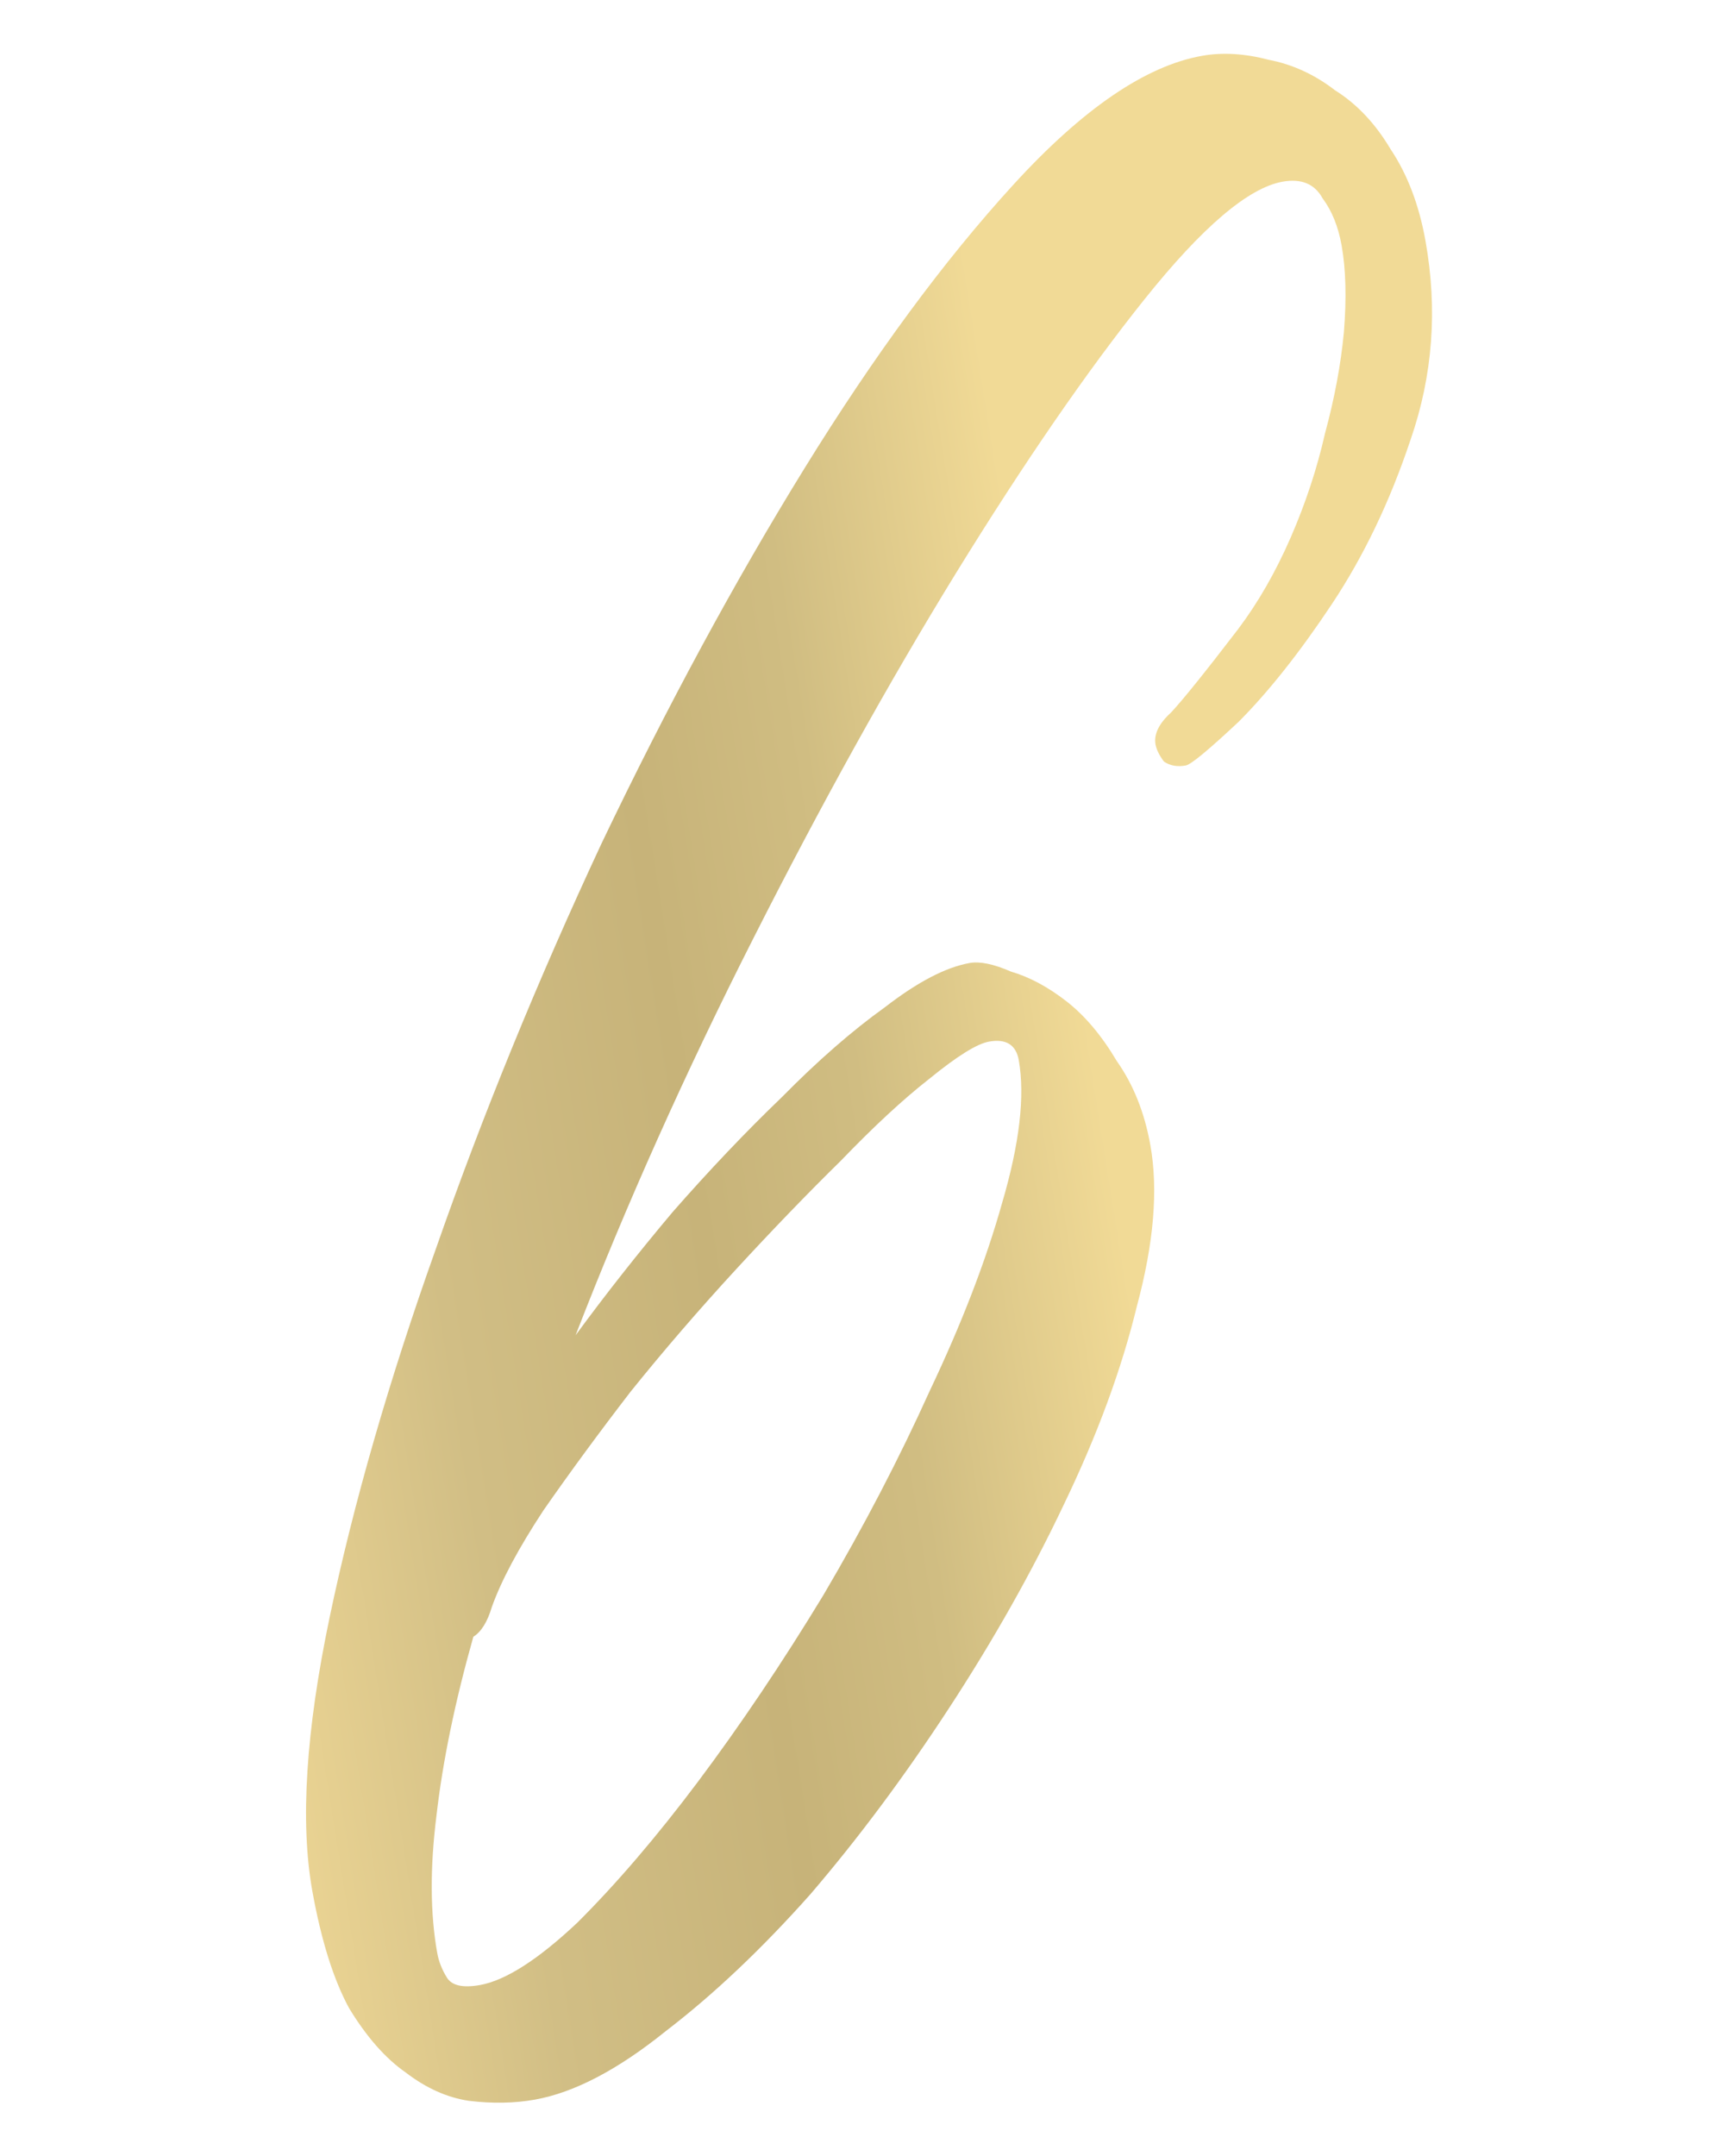 <?xml version="1.0" encoding="UTF-8"?> <svg xmlns="http://www.w3.org/2000/svg" width="33" height="41" viewBox="0 0 33 41" fill="none"> <path d="M22.86 1.062C23.25 0.992 23.674 1.017 24.131 1.137C24.583 1.224 25.004 1.417 25.393 1.717C25.809 1.978 26.161 2.351 26.449 2.837C26.77 3.316 26.991 3.898 27.113 4.581C27.346 5.881 27.252 7.14 26.831 8.356C26.438 9.534 25.937 10.58 25.328 11.494C24.72 12.408 24.131 13.151 23.562 13.723C22.987 14.262 22.651 14.54 22.553 14.557C22.391 14.586 22.252 14.561 22.137 14.481C22.049 14.362 21.996 14.254 21.978 14.157C21.944 13.962 22.042 13.76 22.273 13.55C22.498 13.309 22.924 12.78 23.55 11.963C23.929 11.459 24.262 10.879 24.548 10.224C24.833 9.569 25.051 8.909 25.201 8.245C25.383 7.575 25.503 6.932 25.561 6.318C25.613 5.671 25.599 5.12 25.517 4.664C25.453 4.307 25.333 4.009 25.156 3.772C25.006 3.497 24.753 3.392 24.395 3.455C23.744 3.572 22.87 4.315 21.773 5.686C20.676 7.057 19.477 8.798 18.176 10.91C16.902 12.983 15.62 15.293 14.331 17.84C13.04 20.386 11.913 22.903 10.948 25.391C11.515 24.619 12.13 23.837 12.795 23.047C13.492 22.252 14.184 21.524 14.871 20.864C15.553 20.172 16.206 19.602 16.831 19.154C17.45 18.675 17.987 18.394 18.442 18.313C18.637 18.278 18.899 18.332 19.226 18.475C19.581 18.579 19.933 18.768 20.284 19.041C20.635 19.314 20.954 19.693 21.242 20.178C21.557 20.625 21.77 21.158 21.88 21.776C22.032 22.621 21.946 23.643 21.623 24.842C21.333 26.035 20.87 27.293 20.233 28.614C19.624 29.898 18.897 31.186 18.054 32.477C17.211 33.769 16.332 34.95 15.415 36.02C14.493 37.057 13.575 37.926 12.66 38.627C11.75 39.36 10.922 39.793 10.174 39.927C9.783 39.997 9.365 40.004 8.919 39.95C8.506 39.889 8.104 39.709 7.715 39.41C7.332 39.143 6.974 38.737 6.642 38.192C6.342 37.642 6.108 36.895 5.939 35.952C5.707 34.651 5.817 32.92 6.269 30.758C6.722 28.596 7.395 26.261 8.289 23.752C9.177 21.21 10.228 18.64 11.441 16.04C12.687 13.435 13.974 11.057 15.301 8.907C16.628 6.757 17.952 4.96 19.271 3.516C20.59 2.072 21.786 1.254 22.86 1.062ZM9.355 30.559C9.271 30.842 9.154 31.031 9.003 31.125C8.654 32.362 8.42 33.495 8.302 34.523C8.177 35.518 8.182 36.39 8.316 37.138C8.345 37.3 8.407 37.457 8.501 37.608C8.595 37.759 8.804 37.806 9.13 37.748C9.617 37.66 10.235 37.265 10.982 36.561C11.722 35.824 12.486 34.933 13.272 33.886C14.085 32.801 14.88 31.618 15.658 30.338C16.431 29.026 17.105 27.73 17.682 26.453C18.292 25.169 18.75 23.98 19.058 22.884C19.392 21.751 19.498 20.842 19.377 20.159C19.324 19.867 19.135 19.749 18.81 19.808C18.582 19.848 18.205 20.084 17.678 20.513C17.177 20.905 16.616 21.425 15.993 22.073C15.365 22.689 14.7 23.378 13.997 24.141C13.294 24.905 12.627 25.678 11.996 26.462C11.396 27.241 10.843 27.994 10.336 28.722C9.861 29.445 9.534 30.057 9.355 30.559Z" fill="url(#paint0_linear_68_458)"></path> <defs> <linearGradient id="paint0_linear_68_458" x1="-8.742" y1="-13.446" x2="14.849" y2="-17.203" gradientUnits="userSpaceOnUse"> <stop stop-color="#F1D995"></stop> <stop offset="0.208" stop-color="#F3DB98"></stop> <stop offset="0.458" stop-color="#D1BE85"></stop> <stop offset="0.672" stop-color="#C7B379"></stop> <stop offset="0.812" stop-color="#D0BD82"></stop> <stop offset="1" stop-color="#F1DA96"></stop> </linearGradient> </defs> </svg> 